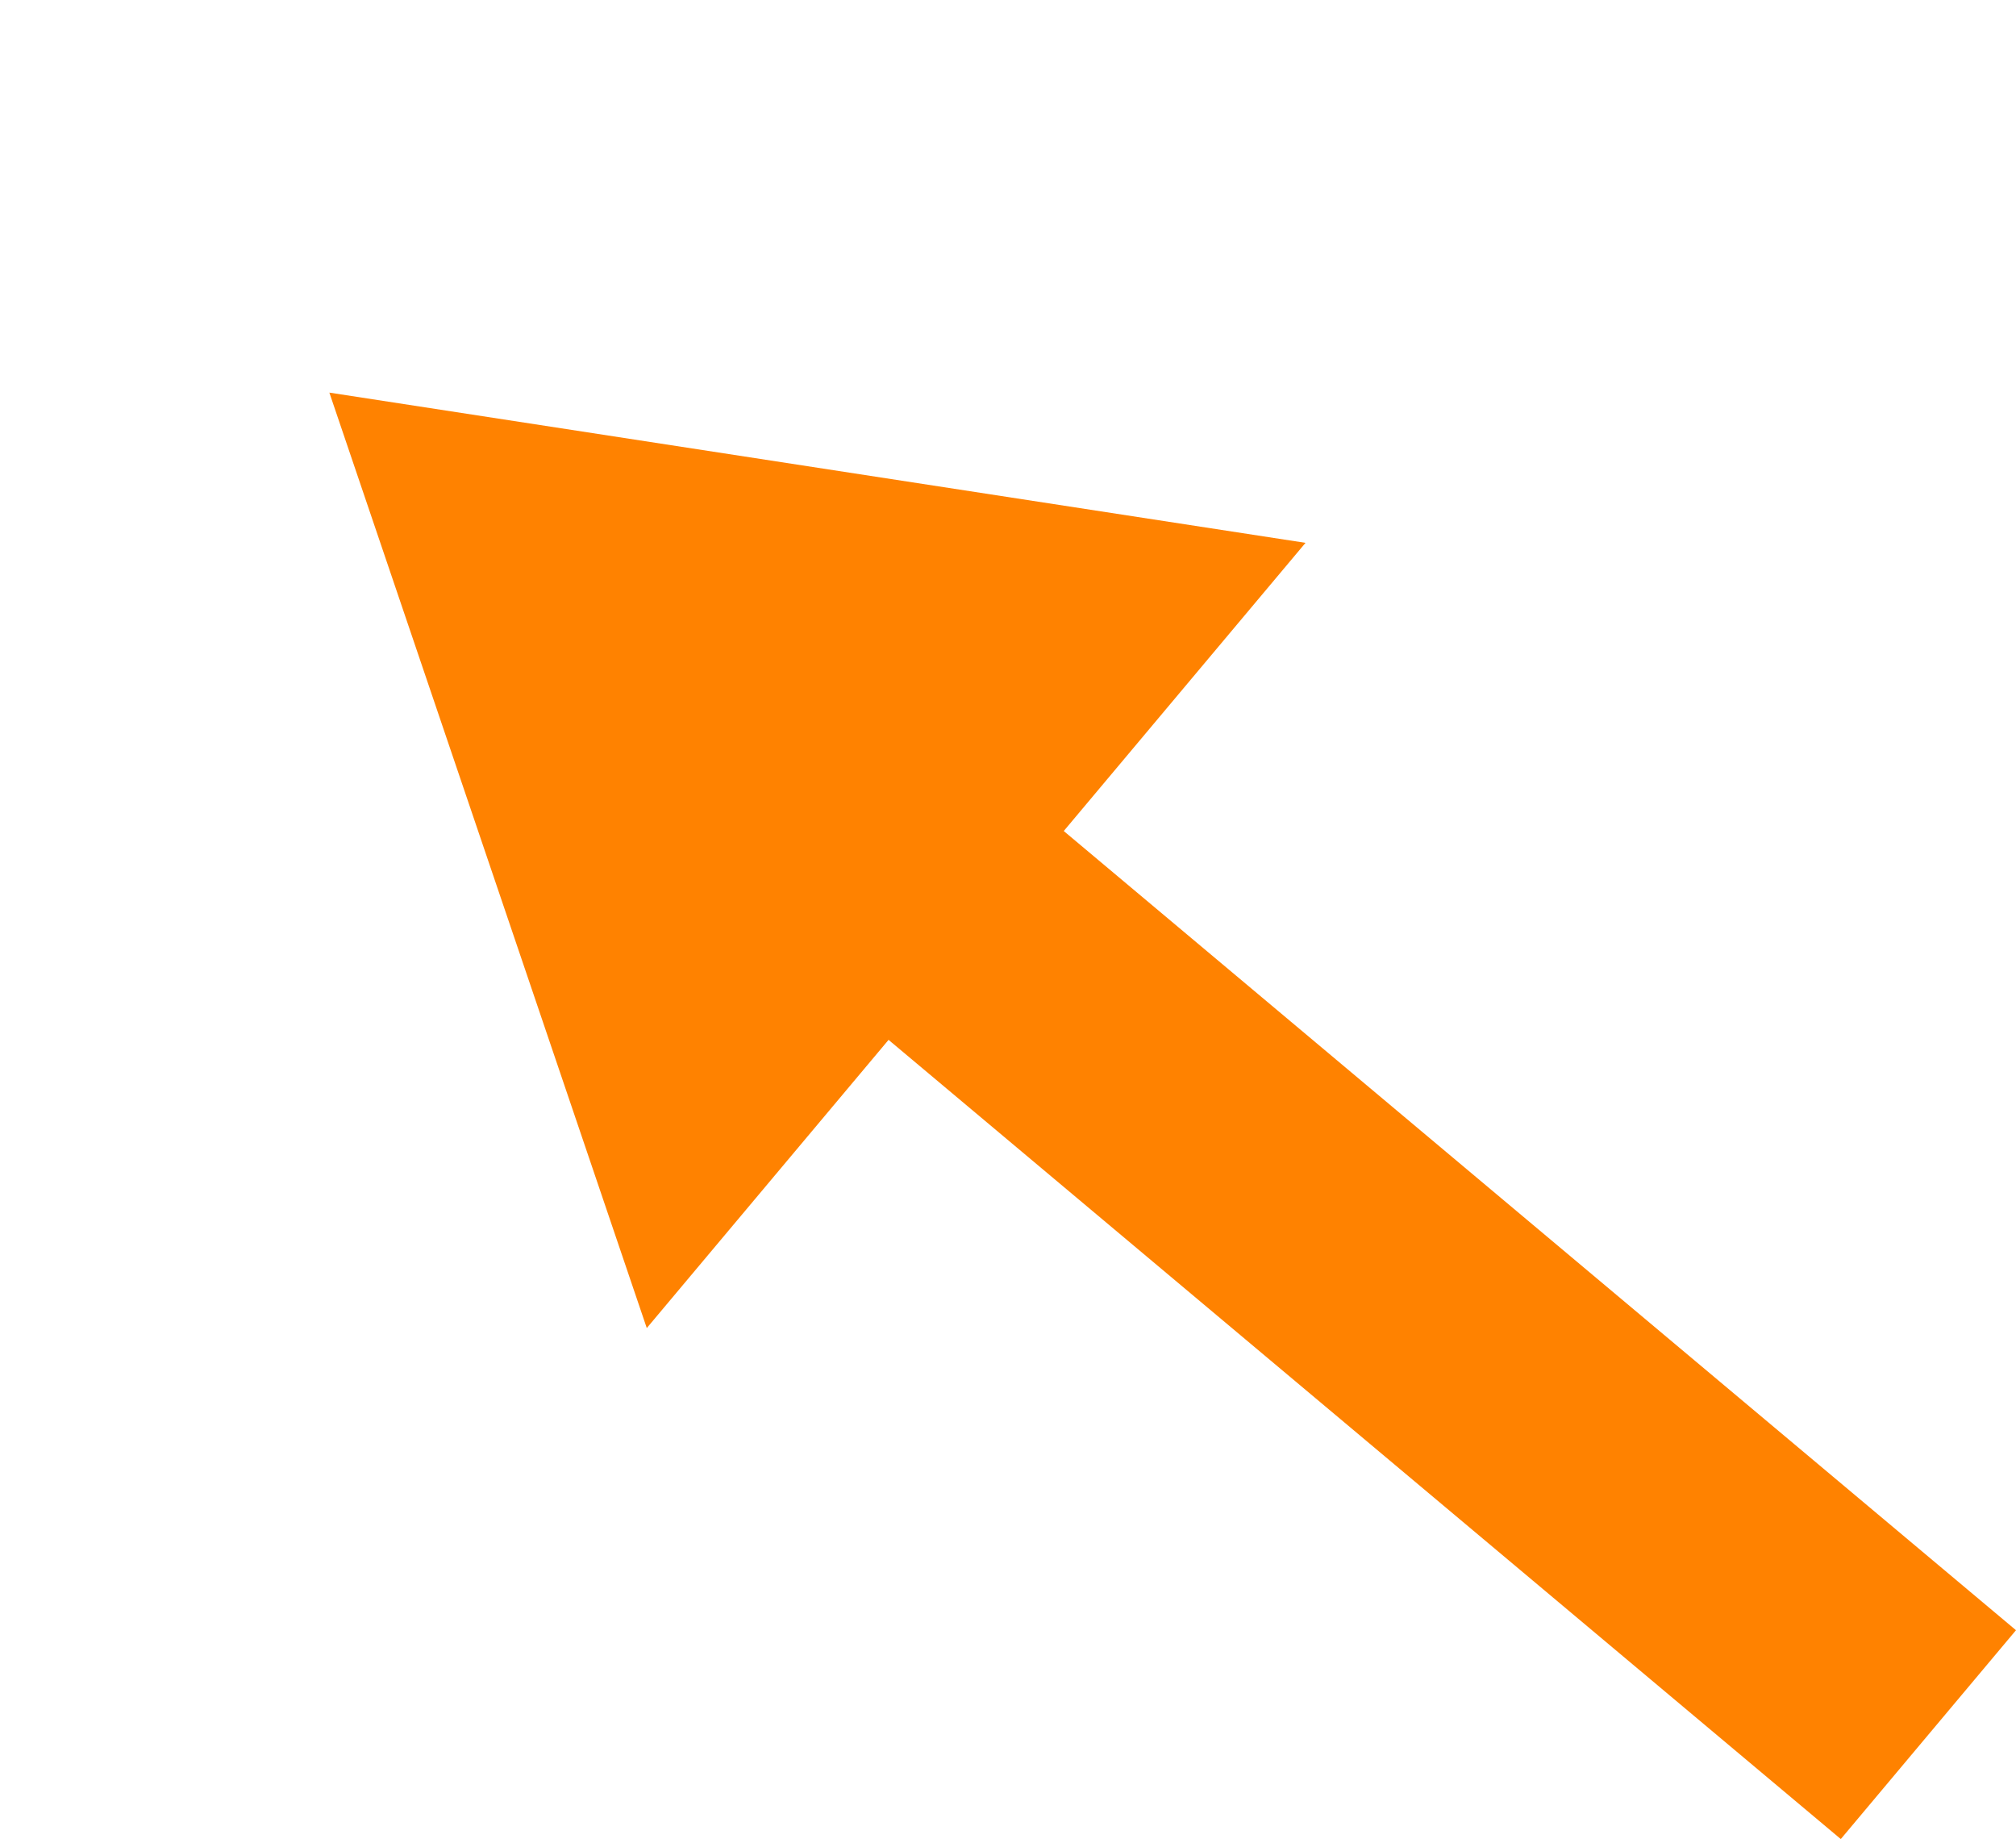<svg xmlns="http://www.w3.org/2000/svg" width="55.526" height="50.641" viewBox="0 0 55.526 50.641">
  <g id="グループ_1536" data-name="グループ 1536" transform="translate(18.143) rotate(40)">
    <path id="多角形_5" data-name="多角形 5" d="M14.113,0,28.226,23.255H0Z" transform="translate(0 28.226) rotate(-90)" fill="#ff8200"/>
    <rect id="長方形_256" data-name="長方形 256" width="7.507" height="43.806" transform="translate(13.686 17.866) rotate(-90)" fill="#ff8200"/>
  </g>
</svg>
